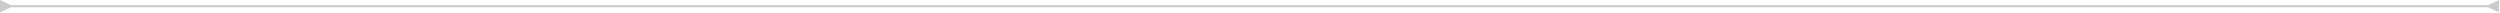 <?xml version="1.0" encoding="UTF-8"?> <svg xmlns="http://www.w3.org/2000/svg" width="1162" height="6" viewBox="0 0 1162 6" fill="none"><path d="M5 2.387L0 -3.25959e-05V5.773L5 3.387V2.387ZM1156.5 3.387L1161.5 5.773V-3.25959e-05L1156.5 2.387V3.387ZM4.5 2.887V3.387H1157V2.887V2.387H4.5V2.887Z" fill="#333333" fill-opacity="0.25"></path></svg> 